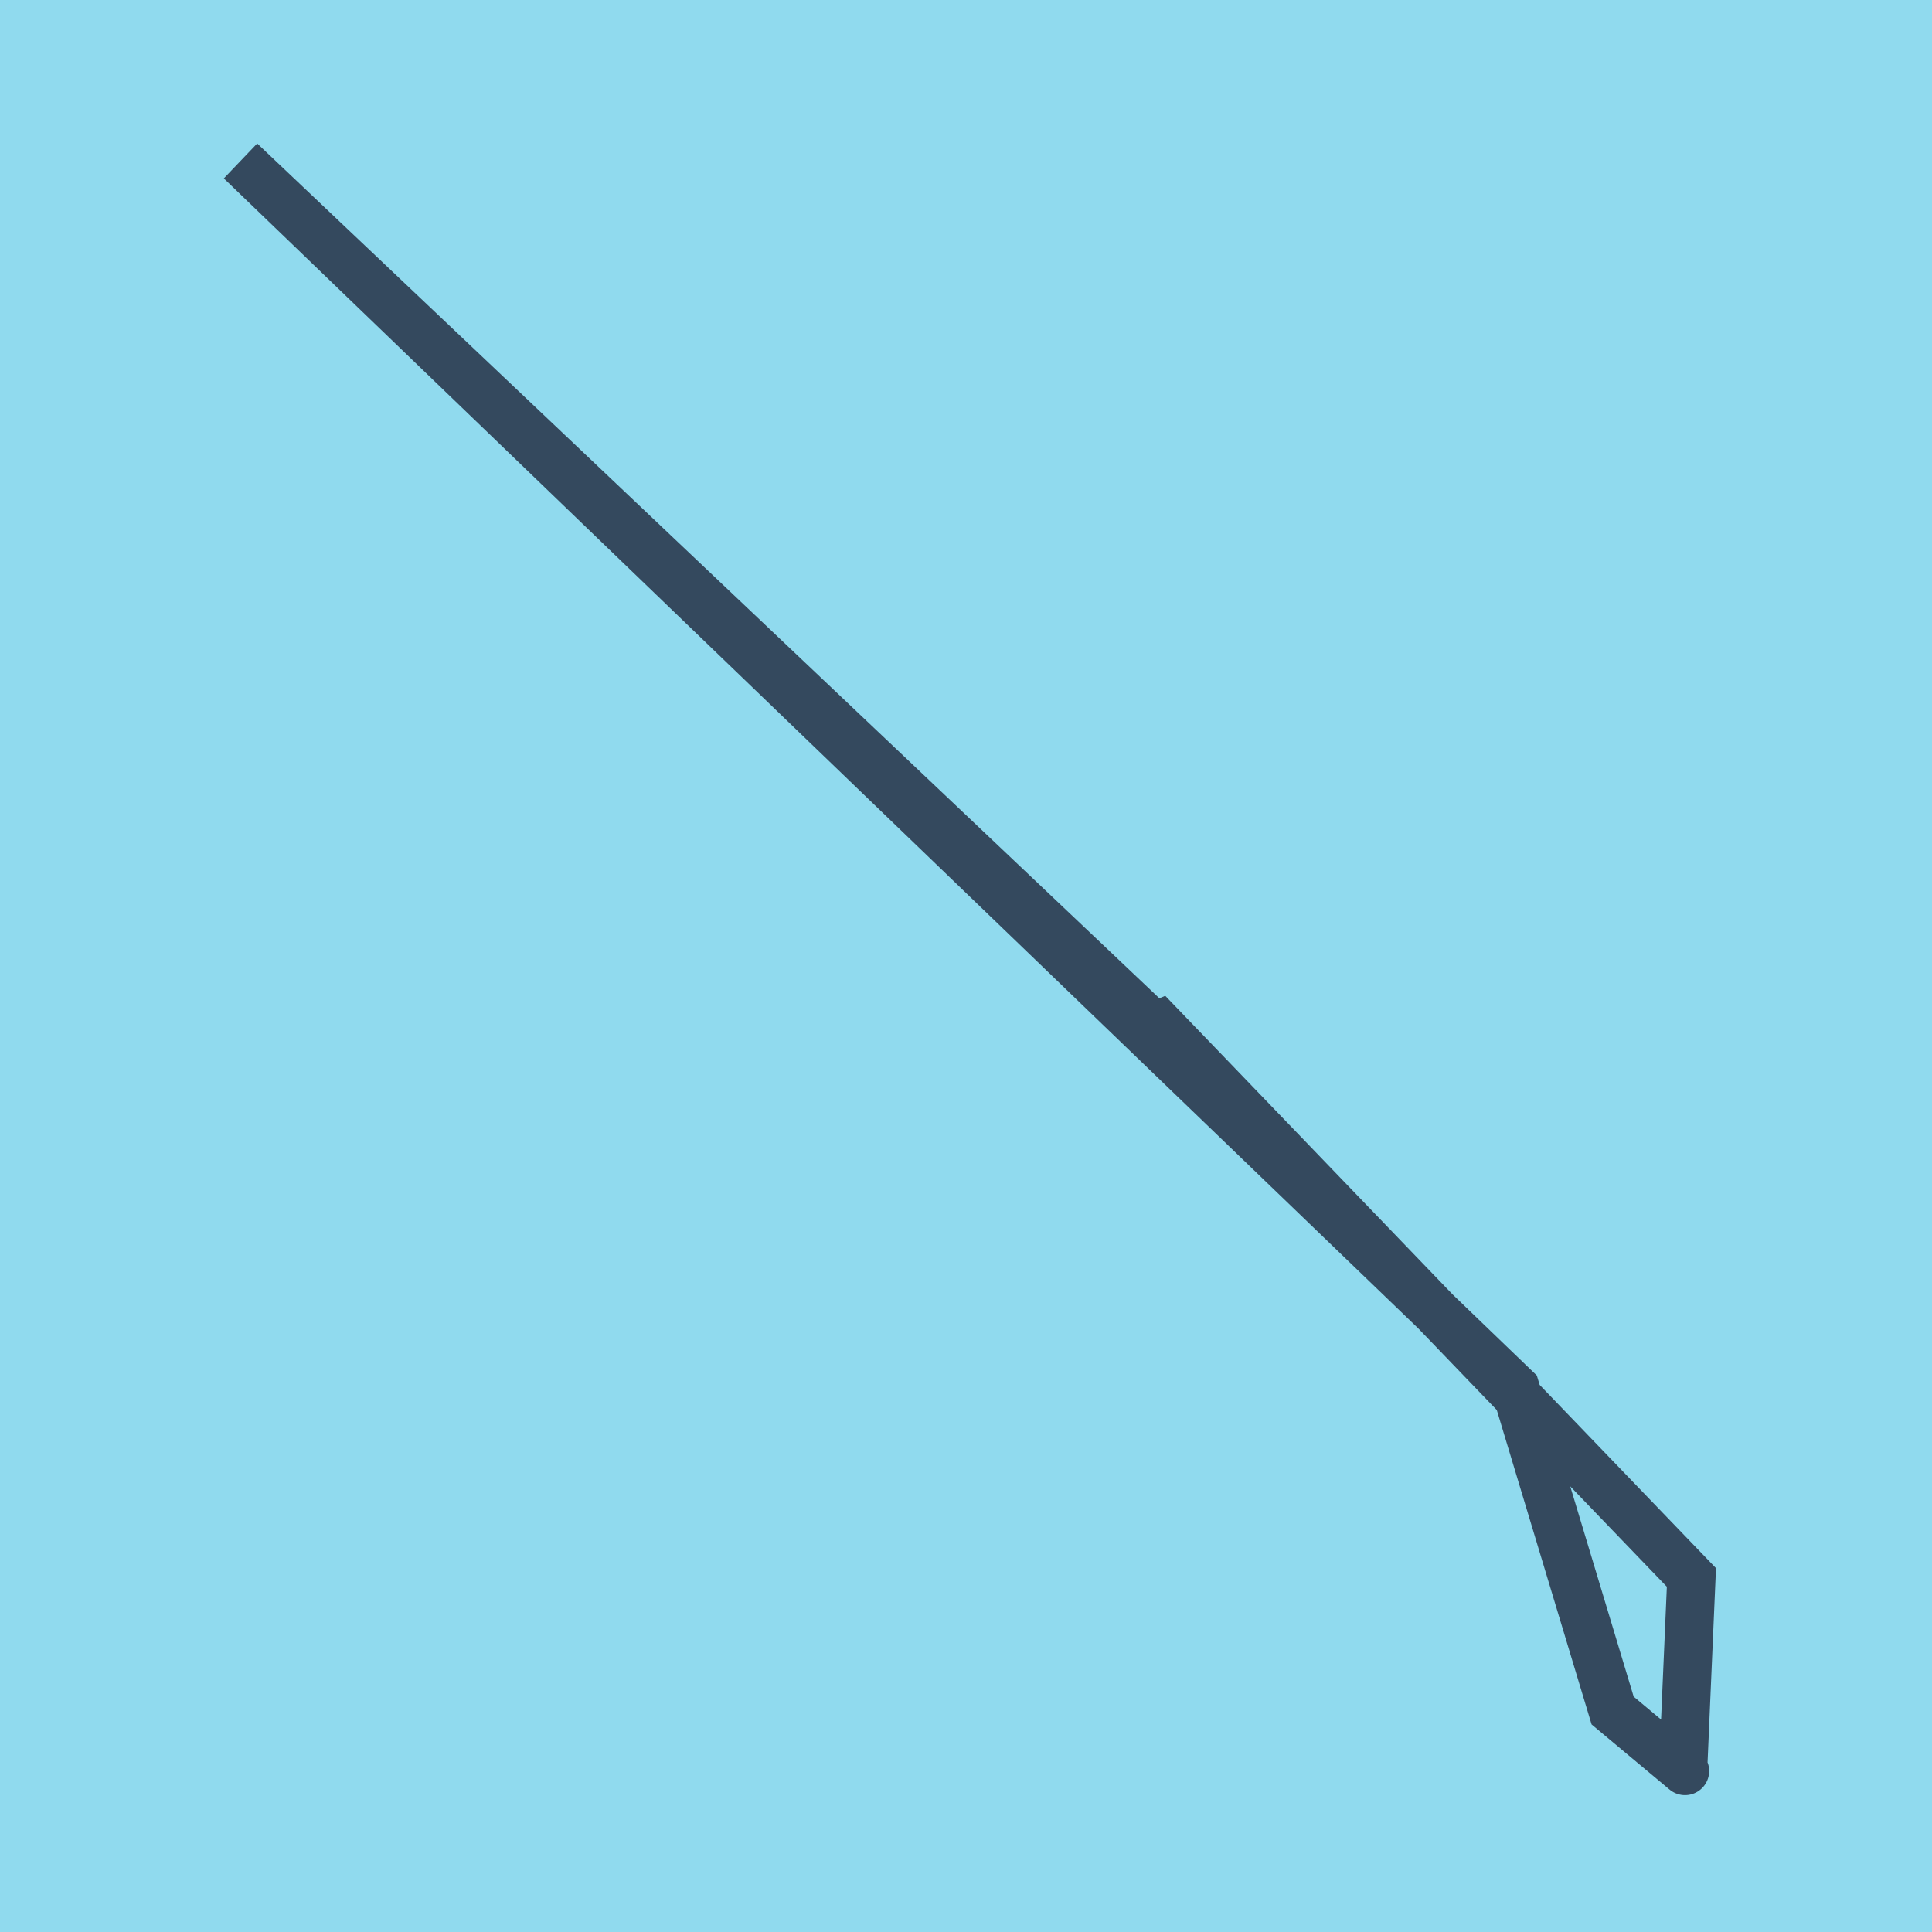 <?xml version="1.0" encoding="utf-8"?>
<!DOCTYPE svg PUBLIC "-//W3C//DTD SVG 1.1//EN" "http://www.w3.org/Graphics/SVG/1.1/DTD/svg11.dtd">
<svg xmlns="http://www.w3.org/2000/svg" xmlns:xlink="http://www.w3.org/1999/xlink" viewBox="-10 -10 120 120" preserveAspectRatio="xMidYMid meet">
	<path style="fill:#90daee" d="M-10-10h120v120H-10z"/>
			<polyline stroke-linecap="round" points="94.659,100 90.163,96.244 84.132,76.244 4.943,0 61.68,53.758 62.002,53.626 95.057,87.978 94.54,99.873 " style="fill:none;stroke:#34495e;stroke-width: 3px"/>
	</svg>
